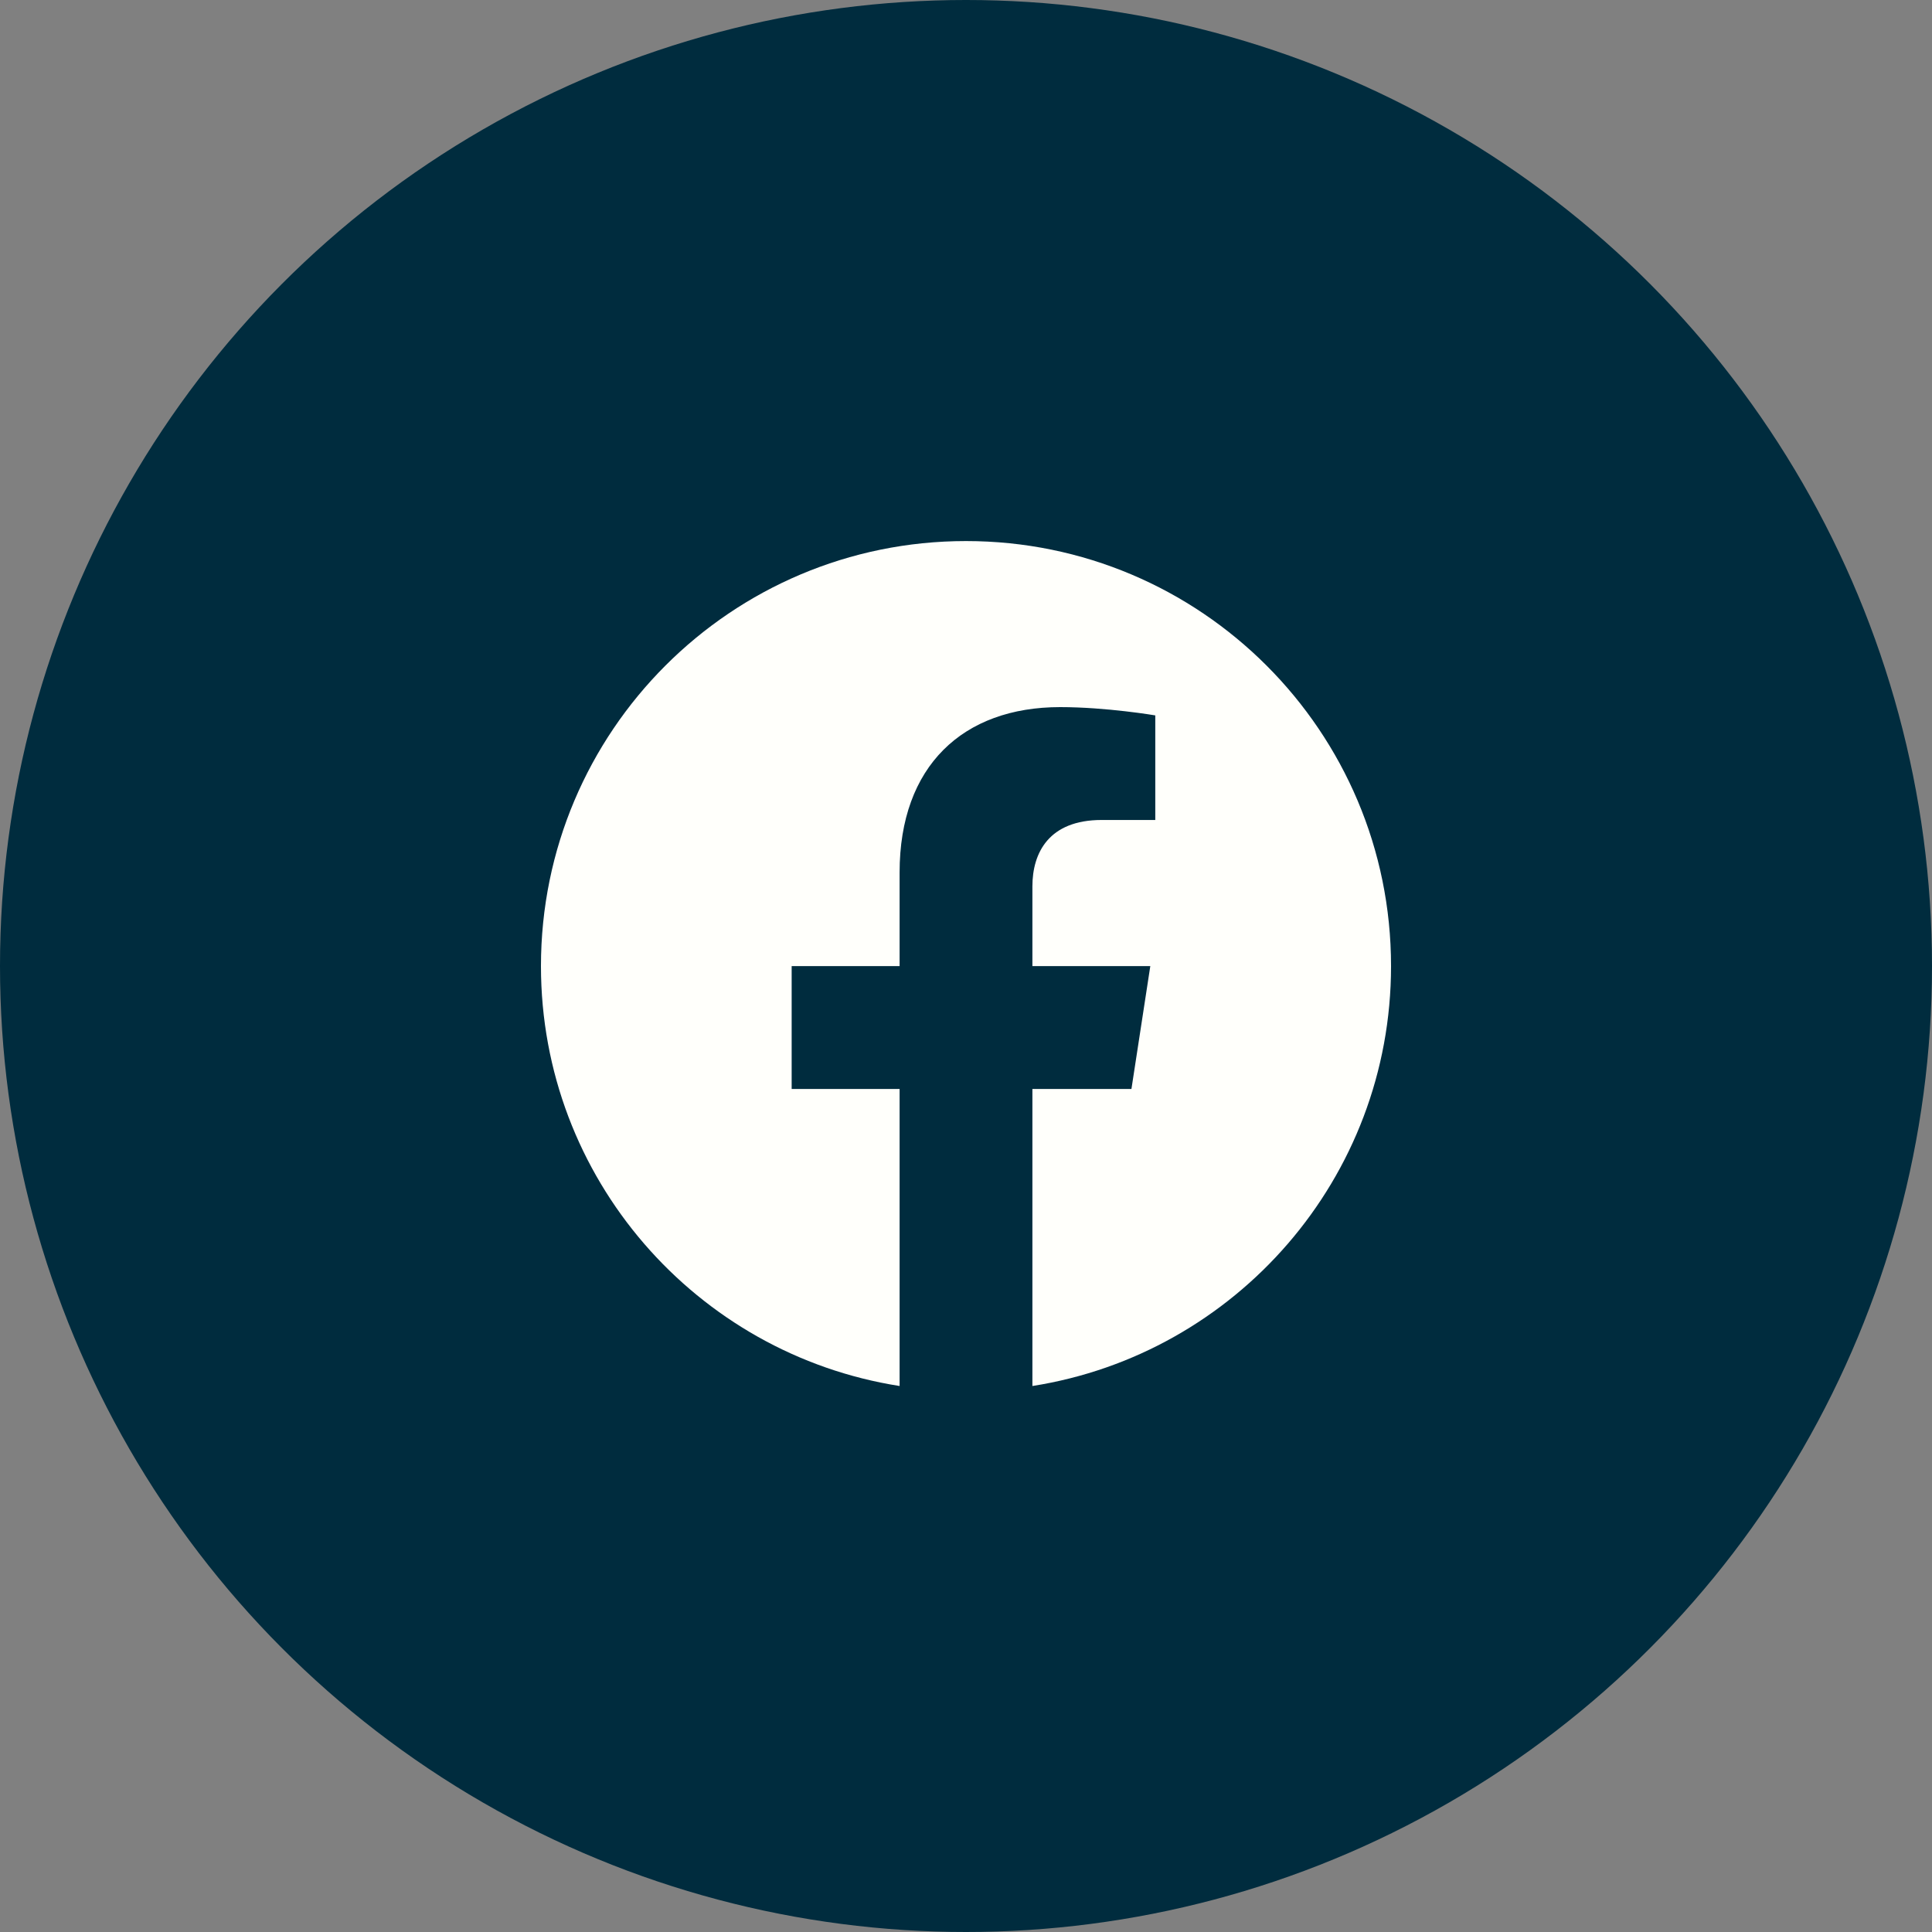 <svg width="38" height="38" viewBox="0 0 38 38" fill="none" xmlns="http://www.w3.org/2000/svg">
<rect x="0" y="0" width="38" height="38" fill="#808080" stroke="none"/>
<circle cx="19" cy="19" r="19" fill="#002C3E"/>
<path d="M27.36 19.002C27.36 14.385 23.617 10.642 19 10.642C14.383 10.642 10.64 14.385 10.64 19.002C10.64 23.175 13.697 26.633 17.694 27.261V21.419H15.571V19.002H17.694V17.16C17.694 15.065 18.942 13.908 20.851 13.908C21.766 13.908 22.723 14.071 22.723 14.071V16.128H21.668C20.63 16.128 20.306 16.773 20.306 17.434V19.002H22.625L22.254 21.419H20.306V27.261C24.303 26.633 27.36 23.175 27.36 19.002Z" fill="#FFFFFB"/>
</svg>
